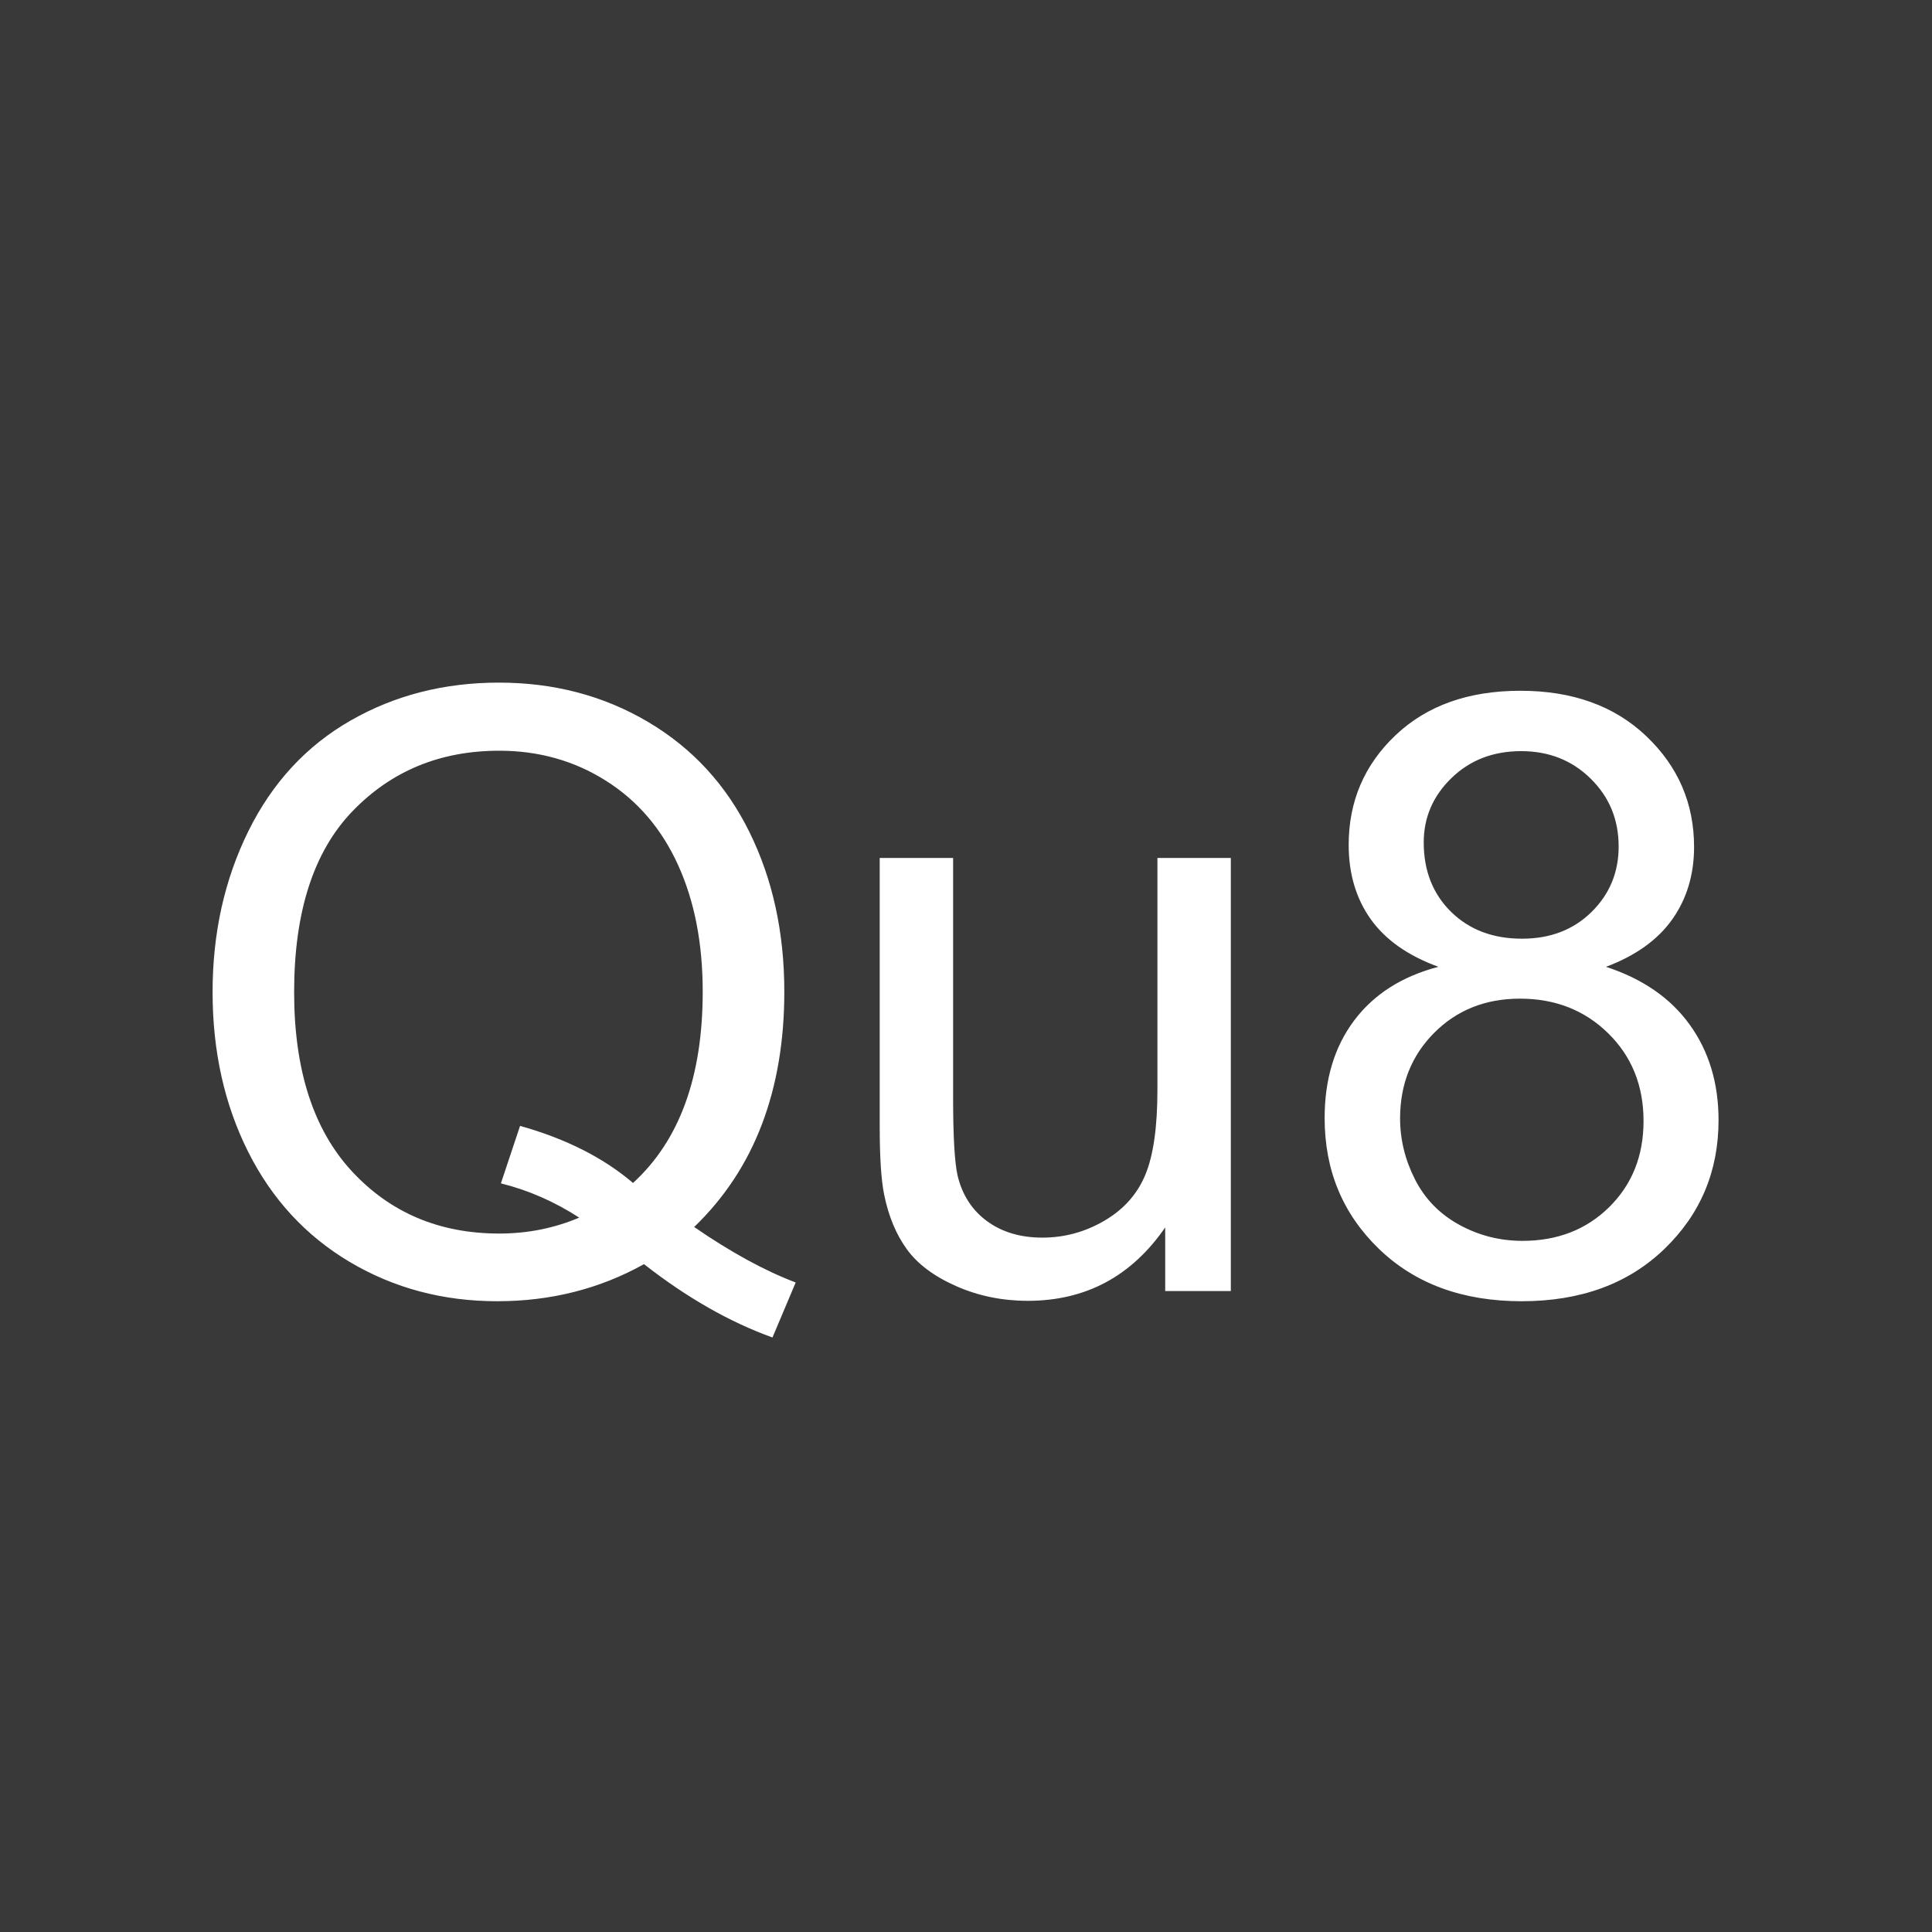 <svg xmlns:xlink="http://www.w3.org/1999/xlink" xmlns="http://www.w3.org/2000/svg" version="1.1" viewBox="0.0 0.0 512.0 512.0" fill="none" stroke="none" stroke-linecap="square" stroke-miterlimit="10"><rect x="0.0" y="0.0" width="512.0" height="512.0" fill="#808080" stroke="none"/><clipPath id="p.0"><path d="m0 0l512.0 0l0 512.0l-512.0 0l0 -512.0z" clip-rule="nonzero"/></clipPath><g clip-path="url(#p.0)"><path fill="#393939" d="m0 0l512.0 0l0 512.0l-512.0 0z" fill-rule="evenodd"/><path fill="#000000" fill-opacity="0.0" d="m-0.008 109.657l512.0 0l0 292.693l-512.0 0z" fill-rule="evenodd"/><path fill="#ffffff" d="m183.962 325.168q14.594 10.047 26.906 14.703l-6.156 14.578q-17.078 -6.156 -34.047 -19.438q-17.609 9.828 -38.906 9.828q-21.5 0 -39.016 -10.375q-17.5 -10.375 -26.953 -29.172q-9.453 -18.812 -9.453 -42.375q0 -23.453 9.5 -42.688q9.516 -19.234 27.078 -29.281q17.562 -10.047 39.281 -10.047q21.938 0 39.547 10.422q17.625 10.422 26.859 29.172q9.25 18.75 9.25 42.312q0 19.562 -5.953 35.188q-5.938 15.609 -17.938 27.172zm-46.141 -26.797q18.156 5.078 29.938 15.125q18.469 -16.859 18.469 -50.688q0 -19.234 -6.547 -33.609q-6.531 -14.375 -19.125 -22.312q-12.578 -7.938 -28.25 -7.938q-23.453 0 -38.906 16.047q-15.453 16.047 -15.453 47.922q0 30.906 15.281 47.453q15.297 16.531 39.078 16.531q11.234 0 21.188 -4.219q-9.844 -6.375 -20.75 -9.078l5.078 -15.234zm170.969 43.766l0 -16.859q-13.406 19.453 -36.422 19.453q-10.156 0 -18.969 -3.891q-8.812 -3.891 -13.078 -9.781q-4.266 -5.891 -6.0 -14.422q-1.188 -5.734 -1.188 -18.156l0 -71.109l19.453 0l0 63.641q0 15.25 1.188 20.547q1.844 7.672 7.781 12.047q5.953 4.375 14.703 4.375q8.75 0 16.422 -4.484q7.672 -4.484 10.859 -12.203q3.188 -7.734 3.188 -22.438l0 -61.484l19.453 0l0 114.766l-17.391 0zm72.405 -85.922q-12.109 -4.422 -17.953 -12.641q-5.828 -8.219 -5.828 -19.672q0 -17.281 12.422 -29.062q12.438 -11.781 33.078 -11.781q20.75 0 33.391 12.047q12.641 12.047 12.641 29.344q0 11.016 -5.781 19.188q-5.781 8.156 -17.562 12.578q14.594 4.766 22.203 15.359q7.625 10.578 7.625 25.281q0 20.312 -14.375 34.156q-14.359 13.828 -37.812 13.828q-23.453 0 -37.828 -13.891q-14.375 -13.891 -14.375 -34.641q0 -15.453 7.828 -25.875q7.844 -10.438 22.328 -14.219zm-3.891 -32.953q0 11.234 7.234 18.375q7.25 7.125 18.812 7.125q11.234 0 18.422 -7.078q7.188 -7.078 7.188 -17.344q0 -10.703 -7.406 -17.984q-7.406 -7.297 -18.422 -7.297q-11.141 0 -18.484 7.141q-7.344 7.125 -7.344 17.062zm-6.266 73.156q0 8.328 3.938 16.109q3.953 7.781 11.734 12.047q7.781 4.266 16.75 4.266q13.938 0 23.016 -8.969q9.078 -8.969 9.078 -22.797q0 -14.047 -9.359 -23.234q-9.344 -9.188 -23.391 -9.188q-13.719 0 -22.75 9.078q-9.016 9.078 -9.016 22.688z" fill-rule="nonzero"/></g></svg>
